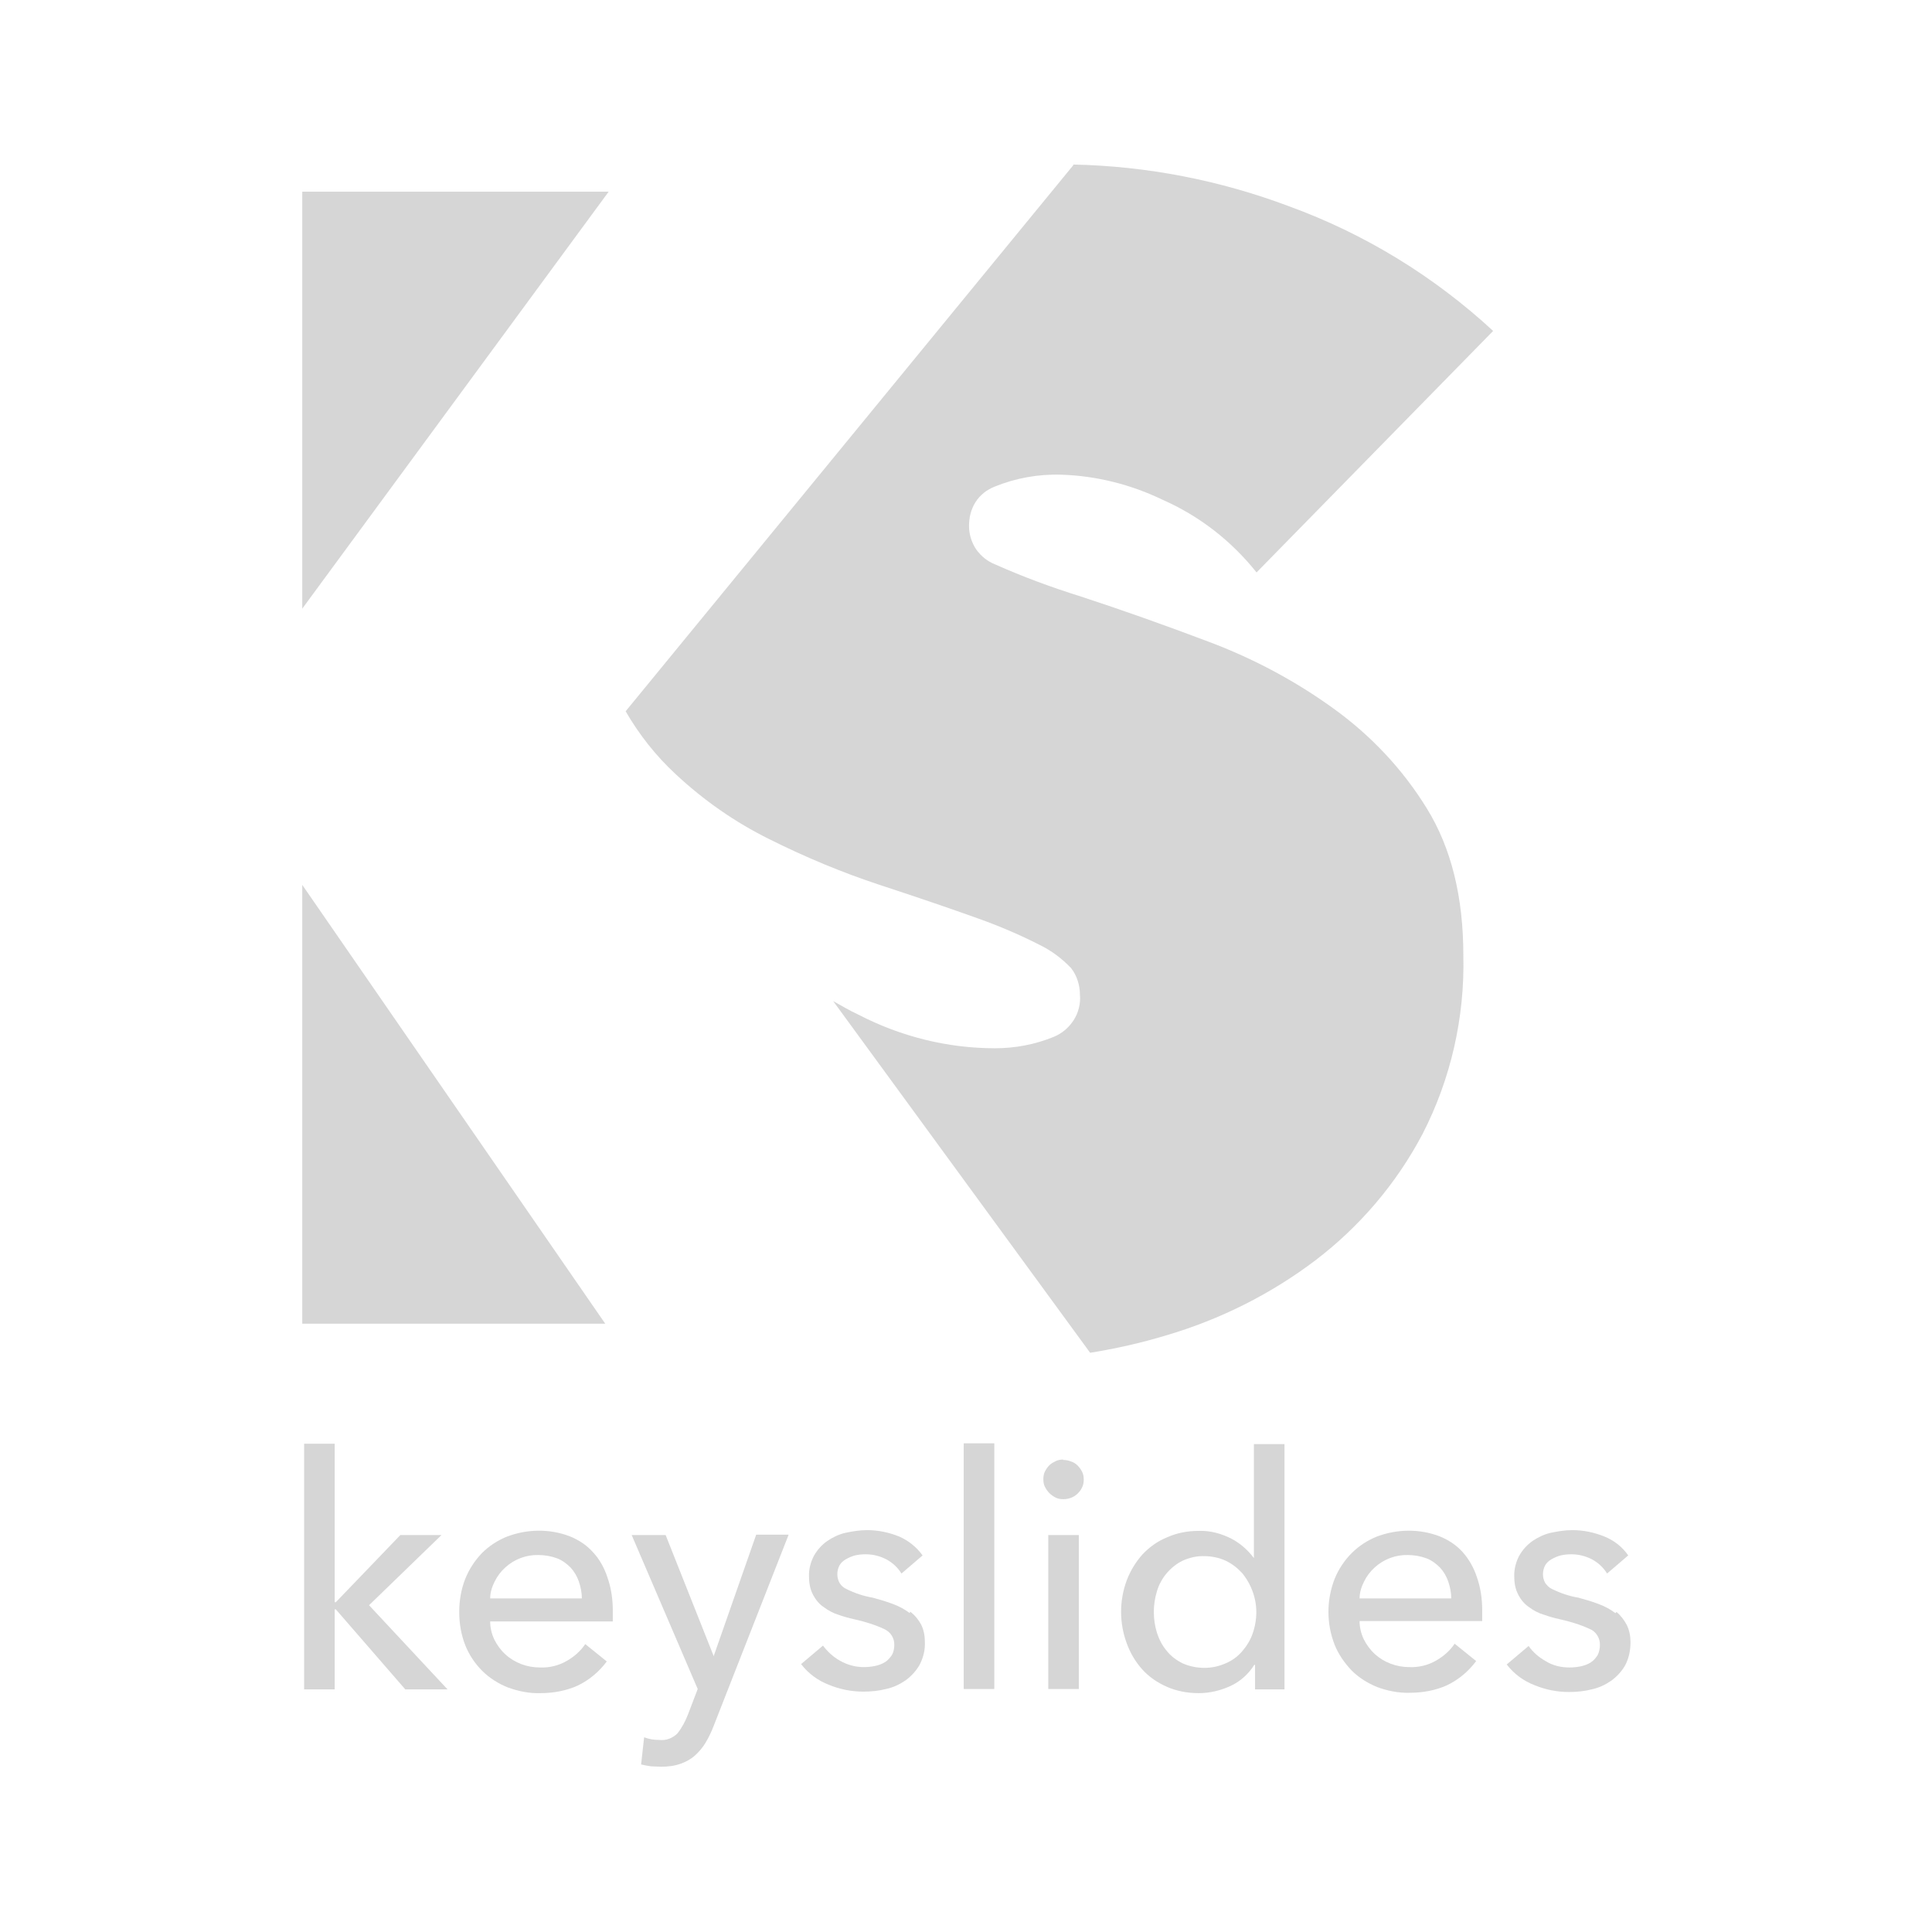 <?xml version="1.0" encoding="UTF-8"?>
<svg id="Livello_1" xmlns="http://www.w3.org/2000/svg" version="1.1" viewBox="0 0 512 512">
  <!-- Generator: Adobe Illustrator 29.8.2, SVG Export Plug-In . SVG Version: 2.1.1 Build 3)  -->
  <defs>
    <style>
      .st0 {
        fill: none;
      }

      .st1 {
        fill: #333;
        fill-opacity: .2;
      }
    </style>
  </defs>
  <g id="Livello_1-2">
    <rect class="st0" width="512" height="512"/>
  </g>
  <rect class="st0" width="512" height="512"/>
  <path class="st1" d="M284.5,43.7l-118.7,144.8c3.6,6.2,8,11.8,13.3,16.7,7.4,6.9,15.7,12.7,24.8,17.2,9.4,4.7,19.2,8.8,29.2,12.1,10.4,3.4,19.1,6.4,26.1,8.9,5.6,2,11,4.3,16.3,7,3.1,1.5,5.9,3.6,8.3,6.1,1.6,2,2.4,4.6,2.4,7.2.2,2.3-.4,4.7-1.7,6.7s-3.1,3.5-5.3,4.4c-4.9,2-10.2,3-15.5,3-12.6,0-25-3.1-36.2-8.9-2.4-1.1-4.5-2.4-6.7-3.6l68.1,93.2c6.8-1.1,13.5-2.6,20.1-4.6,14.3-4.2,27.7-10.9,39.6-19.9,11.8-9,21.5-20.4,28.4-33.5,7.5-14.6,11.2-30.9,10.8-47.3,0-15.5-3.2-28.5-9.7-39-6.4-10.4-14.9-19.4-24.8-26.5-10.1-7.3-21.2-13.2-32.9-17.6-11.9-4.5-23.2-8.5-33.9-12-7.7-2.4-15.3-5.2-22.7-8.5-2.1-.8-3.8-2.2-5.1-4-1.2-1.8-1.9-4-1.9-6.2,0-2.2.5-4.4,1.7-6.3,1.2-1.9,3-3.3,5-4.1,5.6-2.3,11.7-3.4,17.8-3.2,9.3.3,18.4,2.6,26.7,6.6,9.8,4.3,18.3,10.9,25,19.3l62.7-64c-15.7-14.5-34-25.7-54-33-18.3-6.9-37.7-10.7-57.4-11.1Z"/>
  <path class="st1" d="M80.1,350.8h80.3l-80.3-116.3v116.3Z"/>
  <path class="st1" d="M80.1,50.8v110.5l81.2-110.5h-81.2Z"/>
  <path class="st1" d="M117,406.8h-10.9l-17.1,17.8h-.3v-42h-8.1v65.1h8.1v-21.2h.3l18.4,21.2h11.2l-20.8-22.3,19.1-18.5Z"/>
  <path class="st1" d="M157.1,411.3c-1.7-1.9-3.9-3.3-6.2-4.2-5.3-2-11.2-1.9-16.5.1-2.5,1-4.8,2.5-6.7,4.4-1.9,2-3.4,4.3-4.4,6.8-1.1,2.8-1.6,5.8-1.6,8.8,0,3,.5,6,1.6,8.8,1,2.5,2.5,4.8,4.5,6.8,1.9,1.9,4.3,3.4,6.8,4.4,2.8,1,5.7,1.6,8.6,1.5,3.4,0,6.8-.6,9.9-2,3.1-1.5,5.7-3.7,7.7-6.4l-5.7-4.6c-1.2,1.8-2.9,3.3-4.8,4.4-2.2,1.3-4.7,1.9-7.2,1.8-3.4,0-6.7-1.2-9.2-3.5-1.2-1.1-2.2-2.5-2.9-3.9-.7-1.5-1.1-3.1-1.1-4.8h32.5c0-.5,0-.9,0-1.4v-1.4c0-3-.4-6-1.4-8.8-.8-2.5-2.1-4.9-3.9-6.8ZM129.9,423.6c0-1.6.5-3.1,1.2-4.5.7-1.4,1.6-2.6,2.8-3.7,2.4-2.2,5.6-3.4,8.8-3.3,1.7,0,3.4.3,5,.9,1.3.5,2.5,1.4,3.5,2.4,1,1.1,1.7,2.3,2.2,3.7.5,1.5.8,3,.8,4.5h-24.3Z"/>
  <path class="st1" d="M189.3,438.8h-.2l-12.7-32h-9l17.5,40.8-2.6,6.8c-.7,1.8-1.6,3.5-2.8,5-.6.6-1.4,1.1-2.2,1.4-.8.3-1.7.4-2.6.3-1.4,0-2.7-.2-4-.7l-.8,7.2c.9.2,1.8.4,2.7.5.9,0,1.8.1,2.6.1,1.8,0,3.5-.2,5.2-.8,1.4-.5,2.7-1.2,3.8-2.2,1.1-1,2.1-2.2,2.8-3.4.9-1.5,1.6-3,2.2-4.6l19.8-50.5h-8.6l-11.2,32Z"/>
  <path class="st1" d="M241.1,427.5c-1.3-1-2.8-1.8-4.4-2.4-1.8-.7-3.6-1.2-5.4-1.7-2.4-.4-4.8-1.2-7-2.3-.7-.3-1.4-.9-1.8-1.6-.4-.7-.6-1.5-.6-2.3,0-.8.2-1.7.6-2.4.4-.7,1-1.2,1.7-1.6.7-.4,1.6-.8,2.4-1,.9-.2,1.8-.3,2.8-.3,2,0,3.9.5,5.6,1.4,1.6.9,2.9,2.1,3.9,3.7l5.6-4.8c-1.6-2.2-3.7-3.9-6.2-5-2.7-1.1-5.6-1.7-8.5-1.7-1.9,0-3.8.3-5.7.7-1.8.4-3.4,1.2-4.9,2.2-1.4,1-2.6,2.3-3.5,3.9-.9,1.7-1.4,3.7-1.3,5.6,0,1.7.3,3.3,1.1,4.8.7,1.3,1.6,2.4,2.8,3.2,1.2.9,2.5,1.6,3.8,2,1.4.5,2.8.9,4.2,1.2,2.7.6,5.4,1.4,8,2.6.8.4,1.5.9,2,1.7.5.8.7,1.6.7,2.5,0,1-.2,2-.7,2.8-.5.7-1.1,1.4-1.8,1.8-.8.5-1.7.8-2.6,1-1,.2-2,.3-3,.3-2.2,0-4.4-.6-6.3-1.7-1.8-1-3.3-2.4-4.5-4l-5.8,4.9c1.9,2.5,4.5,4.4,7.4,5.5,2.9,1.2,6,1.8,9.1,1.8,2,0,4.1-.2,6-.7,1.9-.4,3.6-1.2,5.2-2.3,1.5-1.1,2.8-2.5,3.7-4.1,1-1.9,1.5-4,1.4-6.1,0-1.6-.3-3.2-1-4.6-.7-1.3-1.7-2.5-2.9-3.4Z"/>
  <path class="st1" d="M263.5,382.5h-8.1v65.1h8.1v-65.1Z"/>
  <path class="st1" d="M285.9,406.8h-8.1v40.8h8.1v-40.8Z"/>
  <path class="st1" d="M281.8,386.8c-.7,0-1.4.1-2,.4-.6.3-1.2.6-1.7,1.1-.5.5-.9,1.1-1.2,1.7-.3.6-.4,1.3-.4,2,0,.7.1,1.4.4,2,.3.6.7,1.2,1.2,1.7.5.5,1.1.9,1.7,1.2.6.3,1.3.4,2,.4,1.4,0,2.8-.5,3.8-1.5.5-.5.9-1,1.2-1.7.3-.6.4-1.3.4-2,0-.7-.1-1.4-.4-2-.3-.6-.7-1.2-1.2-1.7-.5-.5-1.1-.9-1.8-1.1-.7-.3-1.4-.4-2.1-.4Z"/>
  <path class="st1" d="M332.5,412.9h-.2c-1.6-2.1-3.6-3.9-5.9-5.1-2.7-1.4-5.7-2.2-8.7-2.1-2.9,0-5.7.5-8.4,1.7-2.5,1-4.7,2.6-6.5,4.5-1.8,2-3.2,4.3-4.2,6.9-2,5.4-2,11.3,0,16.7.9,2.5,2.3,4.9,4.1,6.9,1.8,2,4,3.5,6.5,4.6,2.7,1.2,5.6,1.7,8.5,1.7,2.9,0,5.8-.7,8.4-1.9,2.6-1.2,4.8-3.2,6.3-5.6h.2v6.5h7.8v-65h-8.1v30.4ZM332,432.8c-.6,1.8-1.6,3.4-2.8,4.8-1.2,1.4-2.7,2.5-4.4,3.2-1.8.8-3.7,1.2-5.6,1.2-2,0-4-.4-5.8-1.2-1.6-.8-3.1-1.9-4.2-3.3-1.2-1.4-2-3-2.6-4.8-1.1-3.6-1.1-7.4,0-11,.5-1.7,1.4-3.4,2.6-4.8,1.2-1.4,2.6-2.5,4.2-3.3,1.8-.8,3.8-1.3,5.8-1.2,1.9,0,3.9.4,5.6,1.2,1.7.8,3.1,1.9,4.4,3.3,1.8,2.2,3,4.8,3.5,7.6.5,2.8.2,5.7-.7,8.3Z"/>
  <path class="st1" d="M387.6,411.3c-1.7-1.9-3.9-3.3-6.2-4.2-5.3-2-11.2-1.9-16.5.1-2.5,1-4.8,2.5-6.7,4.4-1.9,1.9-3.5,4.3-4.5,6.8-2.2,5.6-2.2,11.9,0,17.5,1,2.5,2.6,4.8,4.5,6.8,1.9,1.9,4.3,3.4,6.8,4.4,2.7,1,5.7,1.6,8.6,1.5,3.4,0,6.8-.6,9.9-2,3.1-1.5,5.7-3.7,7.7-6.4l-5.7-4.6c-1.2,1.8-2.9,3.3-4.8,4.4-2.2,1.3-4.7,1.9-7.2,1.8-3.4,0-6.7-1.2-9.2-3.5-1.2-1.1-2.2-2.5-2.9-3.9-.7-1.5-1.1-3.1-1.1-4.8h32.5c0-.5,0-.9,0-1.4v-1.4c0-3-.4-6-1.4-8.8-.8-2.5-2.1-4.8-3.8-6.7ZM360.3,423.6c0-1.6.5-3.1,1.2-4.5.7-1.4,1.6-2.6,2.8-3.7,2.4-2.2,5.6-3.4,8.8-3.3,1.7,0,3.4.3,5,.9,1.3.5,2.5,1.4,3.5,2.4,1,1.1,1.7,2.3,2.2,3.7.5,1.5.8,3,.8,4.5h-24.3Z"/>
  <path class="st1" d="M428.1,427.5c-1.3-1-2.8-1.8-4.4-2.4-1.8-.7-3.6-1.2-5.4-1.7-2.4-.4-4.8-1.2-7-2.3-.7-.3-1.3-.9-1.8-1.6-.4-.7-.6-1.5-.6-2.3,0-.8.2-1.7.6-2.4.4-.7,1-1.2,1.7-1.6.7-.4,1.6-.8,2.4-1,.9-.2,1.8-.3,2.8-.3,2,0,3.9.5,5.6,1.4,1.6.9,2.9,2.1,3.9,3.7l5.6-4.8c-1.6-2.3-3.8-4-6.3-5-2.7-1.1-5.6-1.7-8.5-1.7-1.9,0-3.8.3-5.7.7-1.8.4-3.4,1.2-4.9,2.2-1.4,1-2.6,2.3-3.5,3.9-.9,1.7-1.4,3.7-1.3,5.6,0,1.7.3,3.3,1.1,4.8.7,1.3,1.6,2.4,2.8,3.2,1.2.9,2.5,1.6,3.9,2,1.4.5,2.8.9,4.2,1.2,2.7.6,5.4,1.4,8,2.6.8.3,1.5.9,2,1.7.5.8.7,1.6.7,2.5,0,.9-.2,1.9-.6,2.7-.5.8-1.1,1.5-1.9,2-.8.5-1.7.8-2.6,1-1,.2-2,.3-3,.3-2.2,0-4.4-.5-6.3-1.7-1.8-1-3.4-2.4-4.5-4l-5.8,4.9c1.9,2.5,4.5,4.4,7.4,5.5,2.9,1.2,6,1.8,9.1,1.8,2,0,4.1-.2,6-.7,1.9-.4,3.6-1.2,5.2-2.3,1.5-1.1,2.8-2.5,3.7-4.1,1-1.9,1.4-4,1.4-6.1,0-1.6-.3-3.2-1-4.6-.7-1.3-1.6-2.5-2.7-3.4Z"/>
</svg>